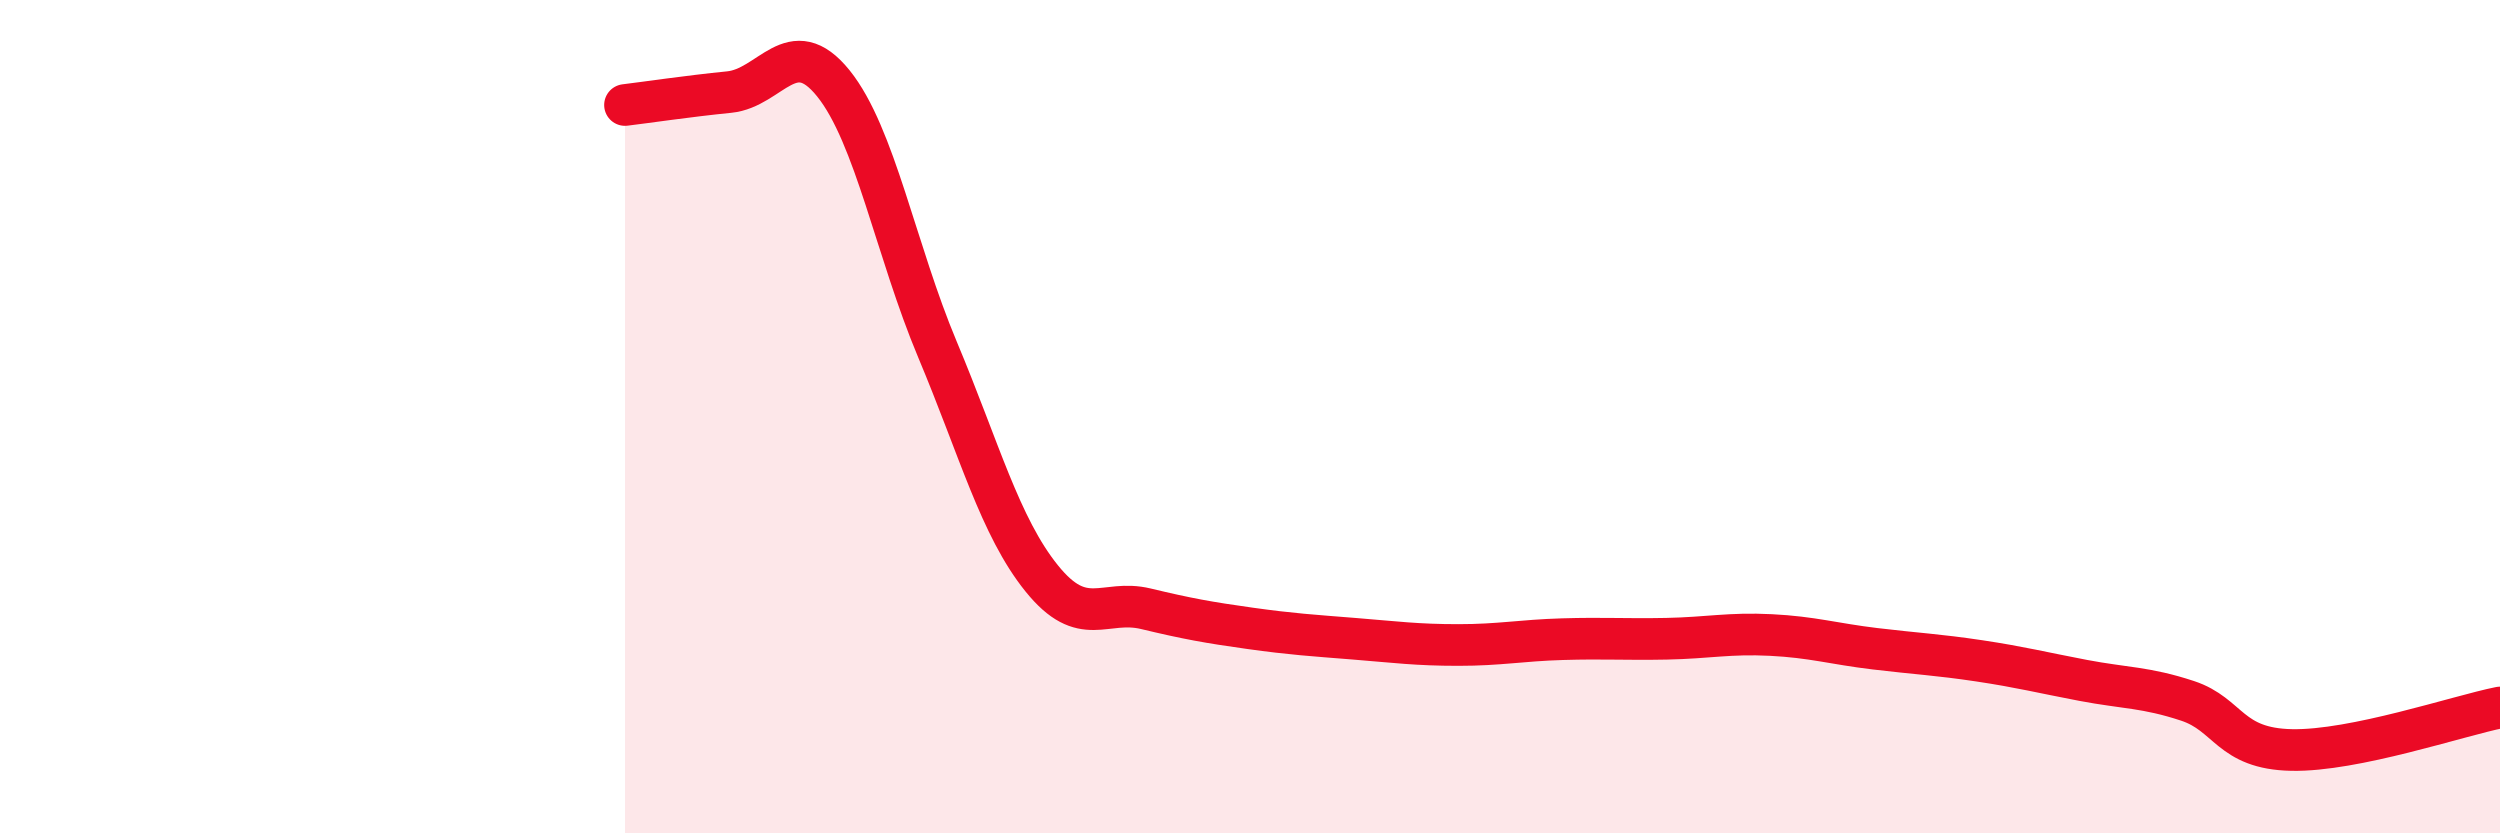 
    <svg width="60" height="20" viewBox="0 0 60 20" xmlns="http://www.w3.org/2000/svg">
      <path
        d="M 15,2.52 C 15.5,2.46 16.5,2.31 17.5,2.21 C 18.5,2.11 19,0.76 20,2 C 21,3.24 21.5,6.01 22.5,8.39 C 23.5,10.77 24,12.64 25,13.88 C 26,15.12 26.5,14.37 27.5,14.61 C 28.5,14.85 29,14.94 30,15.08 C 31,15.22 31.5,15.25 32.5,15.33 C 33.5,15.41 34,15.48 35,15.48 C 36,15.48 36.5,15.37 37.5,15.34 C 38.5,15.31 39,15.35 40,15.33 C 41,15.31 41.5,15.19 42.5,15.24 C 43.5,15.29 44,15.45 45,15.57 C 46,15.69 46.5,15.71 47.5,15.86 C 48.5,16.01 49,16.14 50,16.33 C 51,16.52 51.5,16.49 52.5,16.82 C 53.5,17.15 53.5,17.97 55,18 C 56.5,18.03 59,17.18 60,16.98L60 20L15 20Z"
        fill="#EB0A25"
        opacity="0.1"
        stroke-linecap="round"
        stroke-linejoin="round"
      />
      <path
        d="M 15,2.52 C 15.5,2.46 16.5,2.31 17.5,2.21 C 18.5,2.11 19,0.76 20,2 C 21,3.24 21.5,6.01 22.5,8.39 C 23.5,10.77 24,12.64 25,13.88 C 26,15.12 26.5,14.37 27.5,14.61 C 28.5,14.85 29,14.94 30,15.08 C 31,15.22 31.5,15.25 32.5,15.33 C 33.5,15.41 34,15.48 35,15.48 C 36,15.48 36.5,15.37 37.5,15.34 C 38.5,15.31 39,15.35 40,15.33 C 41,15.31 41.5,15.19 42.5,15.24 C 43.5,15.29 44,15.45 45,15.57 C 46,15.69 46.5,15.71 47.5,15.86 C 48.5,16.01 49,16.14 50,16.33 C 51,16.52 51.5,16.49 52.5,16.82 C 53.5,17.15 53.5,17.97 55,18 C 56.5,18.03 59,17.18 60,16.98"
        stroke="#EB0A25"
        stroke-width="1"
        fill="none"
        stroke-linecap="round"
        stroke-linejoin="round"
      />
    </svg>
  